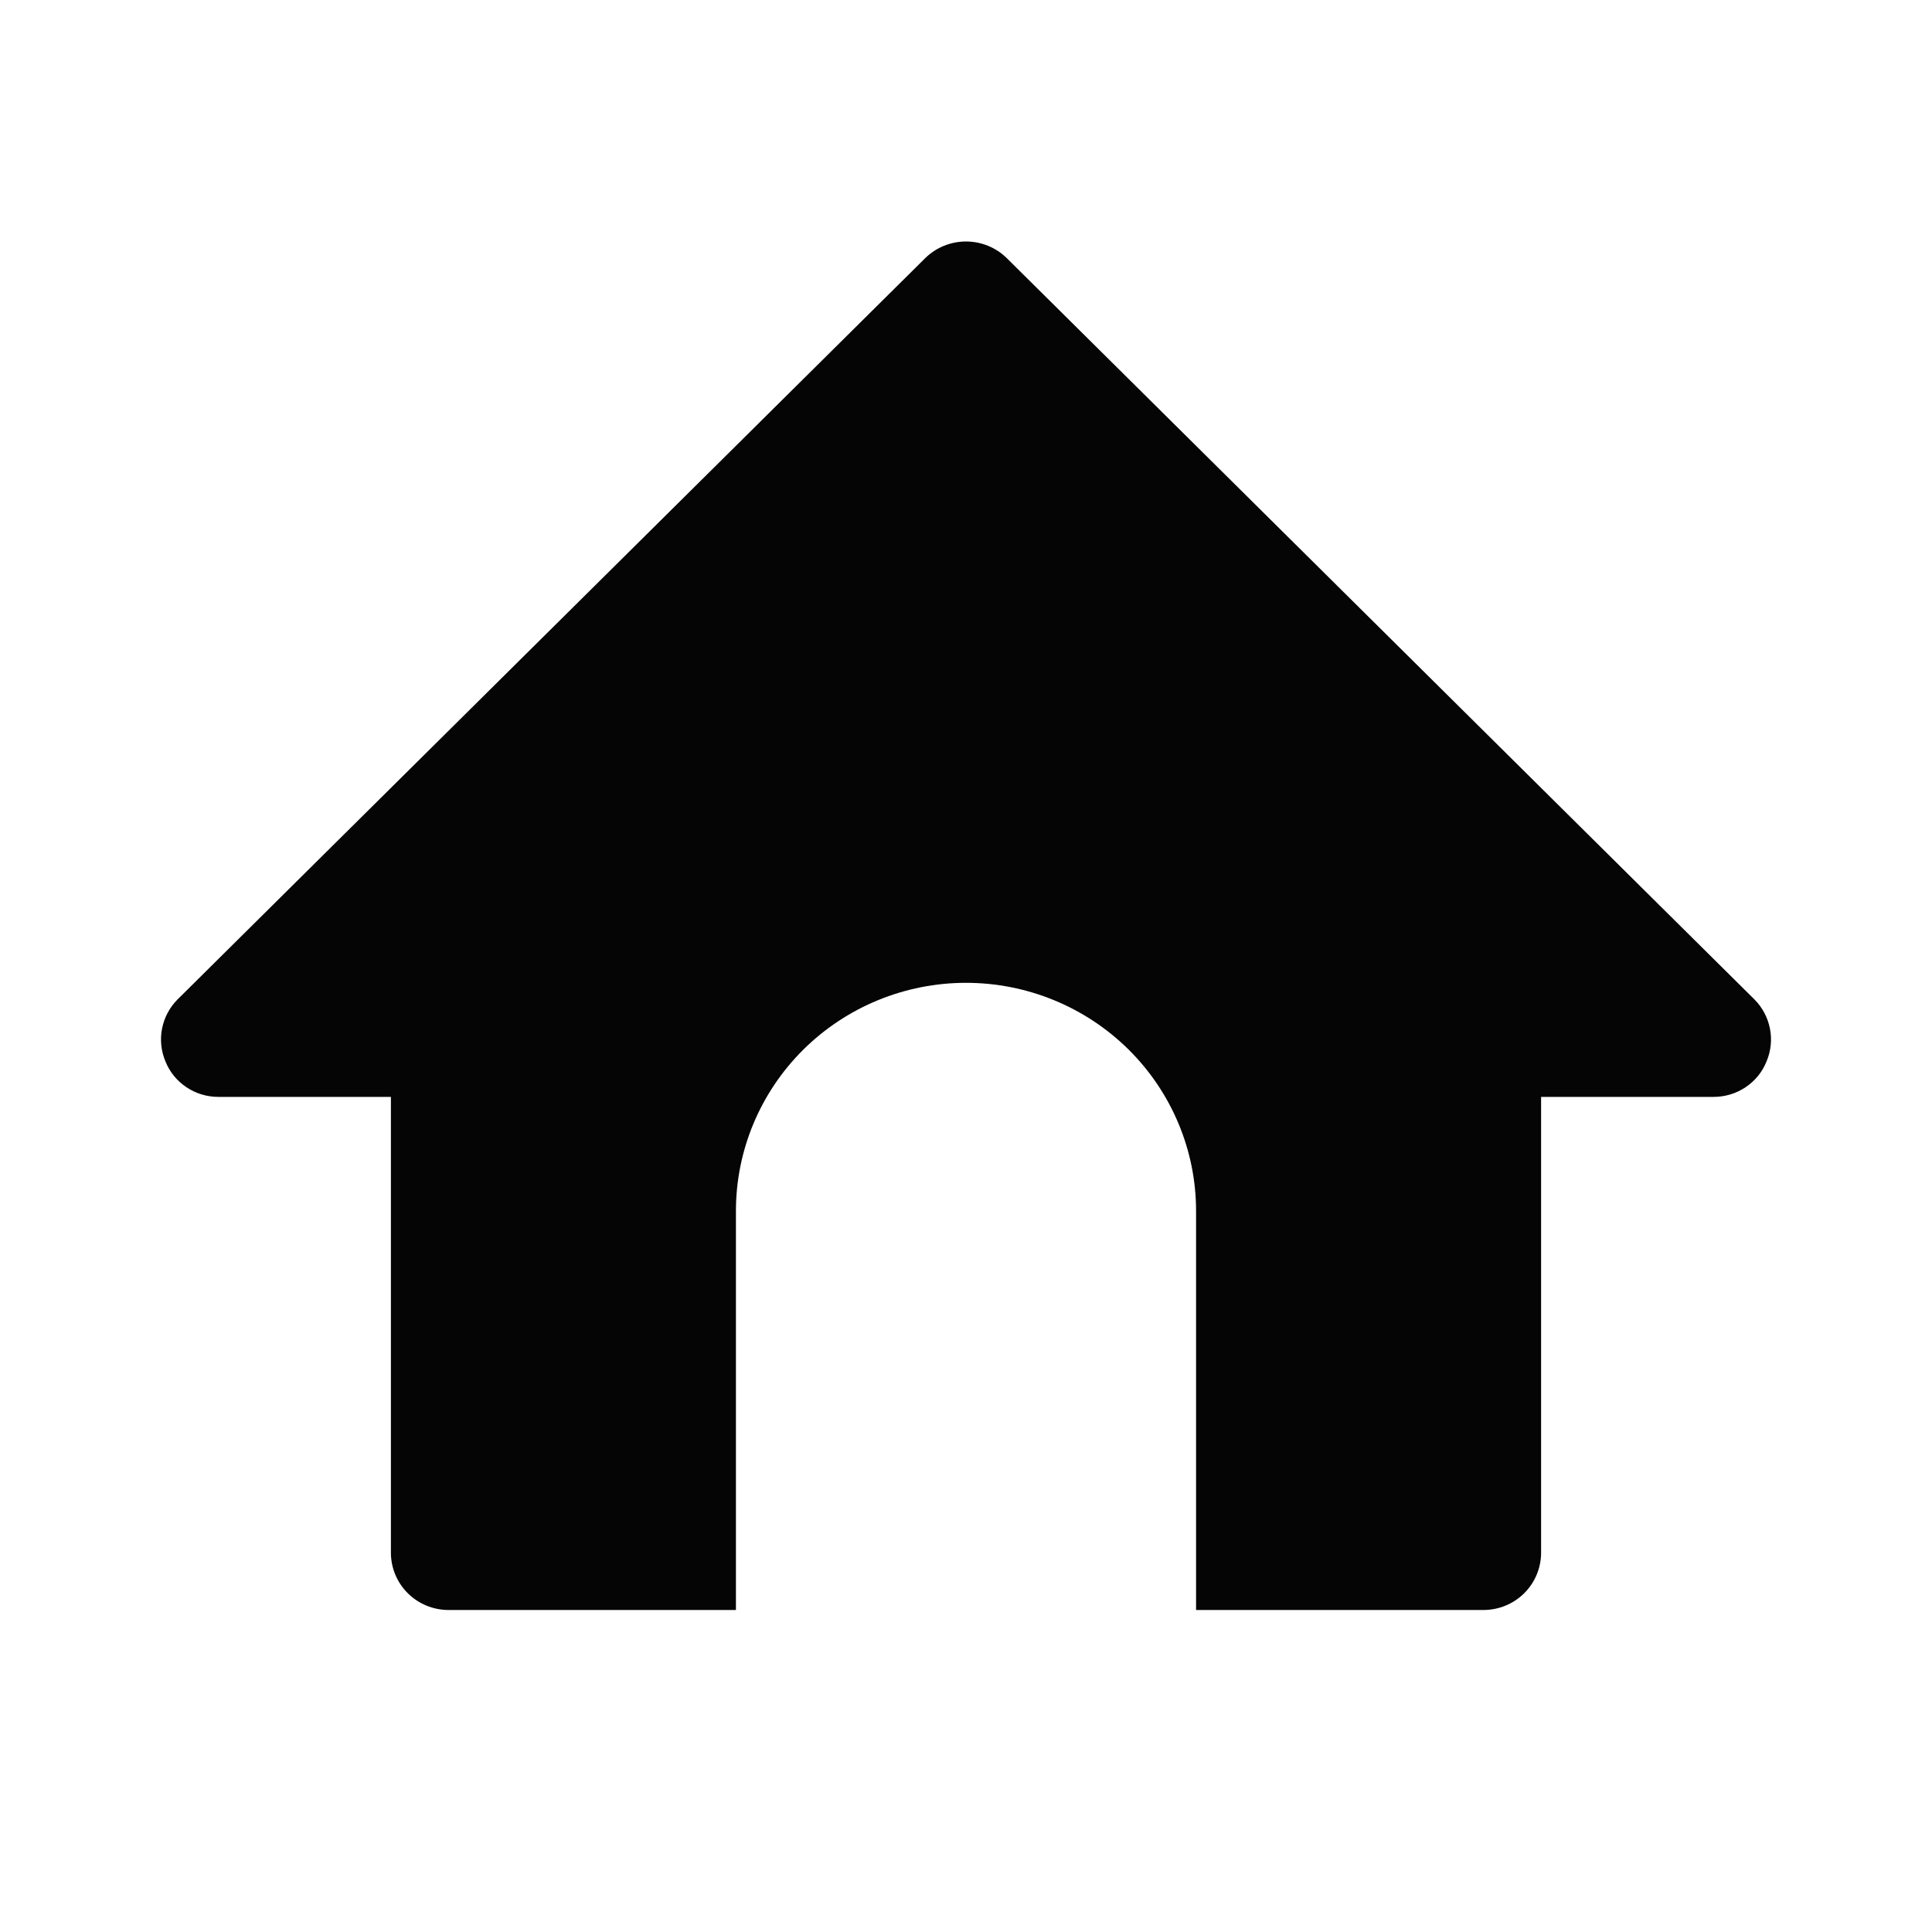 <?xml version="1.0" encoding="UTF-8"?> <svg xmlns="http://www.w3.org/2000/svg" width="24" height="24" viewBox="0 0 24 24" fill="none"><path d="M21.944 13.187C21.892 13.317 21.801 13.428 21.684 13.506C21.567 13.585 21.428 13.626 21.287 13.626H19.144V19.292C19.143 19.479 19.068 19.659 18.934 19.792C18.8 19.925 18.619 19.999 18.43 20H14.858V15.042C14.858 14.291 14.556 13.57 14.021 13.039C13.485 12.508 12.758 12.209 12 12.209C11.242 12.209 10.515 12.508 9.979 13.039C9.444 13.57 9.142 14.291 9.142 15.042V20H5.57C5.381 19.999 5.2 19.925 5.066 19.792C4.932 19.659 4.857 19.479 4.856 19.292V13.626H2.713C2.572 13.626 2.433 13.585 2.316 13.506C2.199 13.428 2.108 13.317 2.056 13.187C2.001 13.058 1.986 12.915 2.013 12.778C2.04 12.641 2.107 12.514 2.206 12.415L11.493 3.207C11.628 3.074 11.81 3 12 3C12.19 3 12.372 3.074 12.507 3.207L21.794 12.415C21.893 12.514 21.96 12.641 21.987 12.778C22.014 12.915 21.999 13.058 21.944 13.187Z" fill="#050505"></path></svg> 